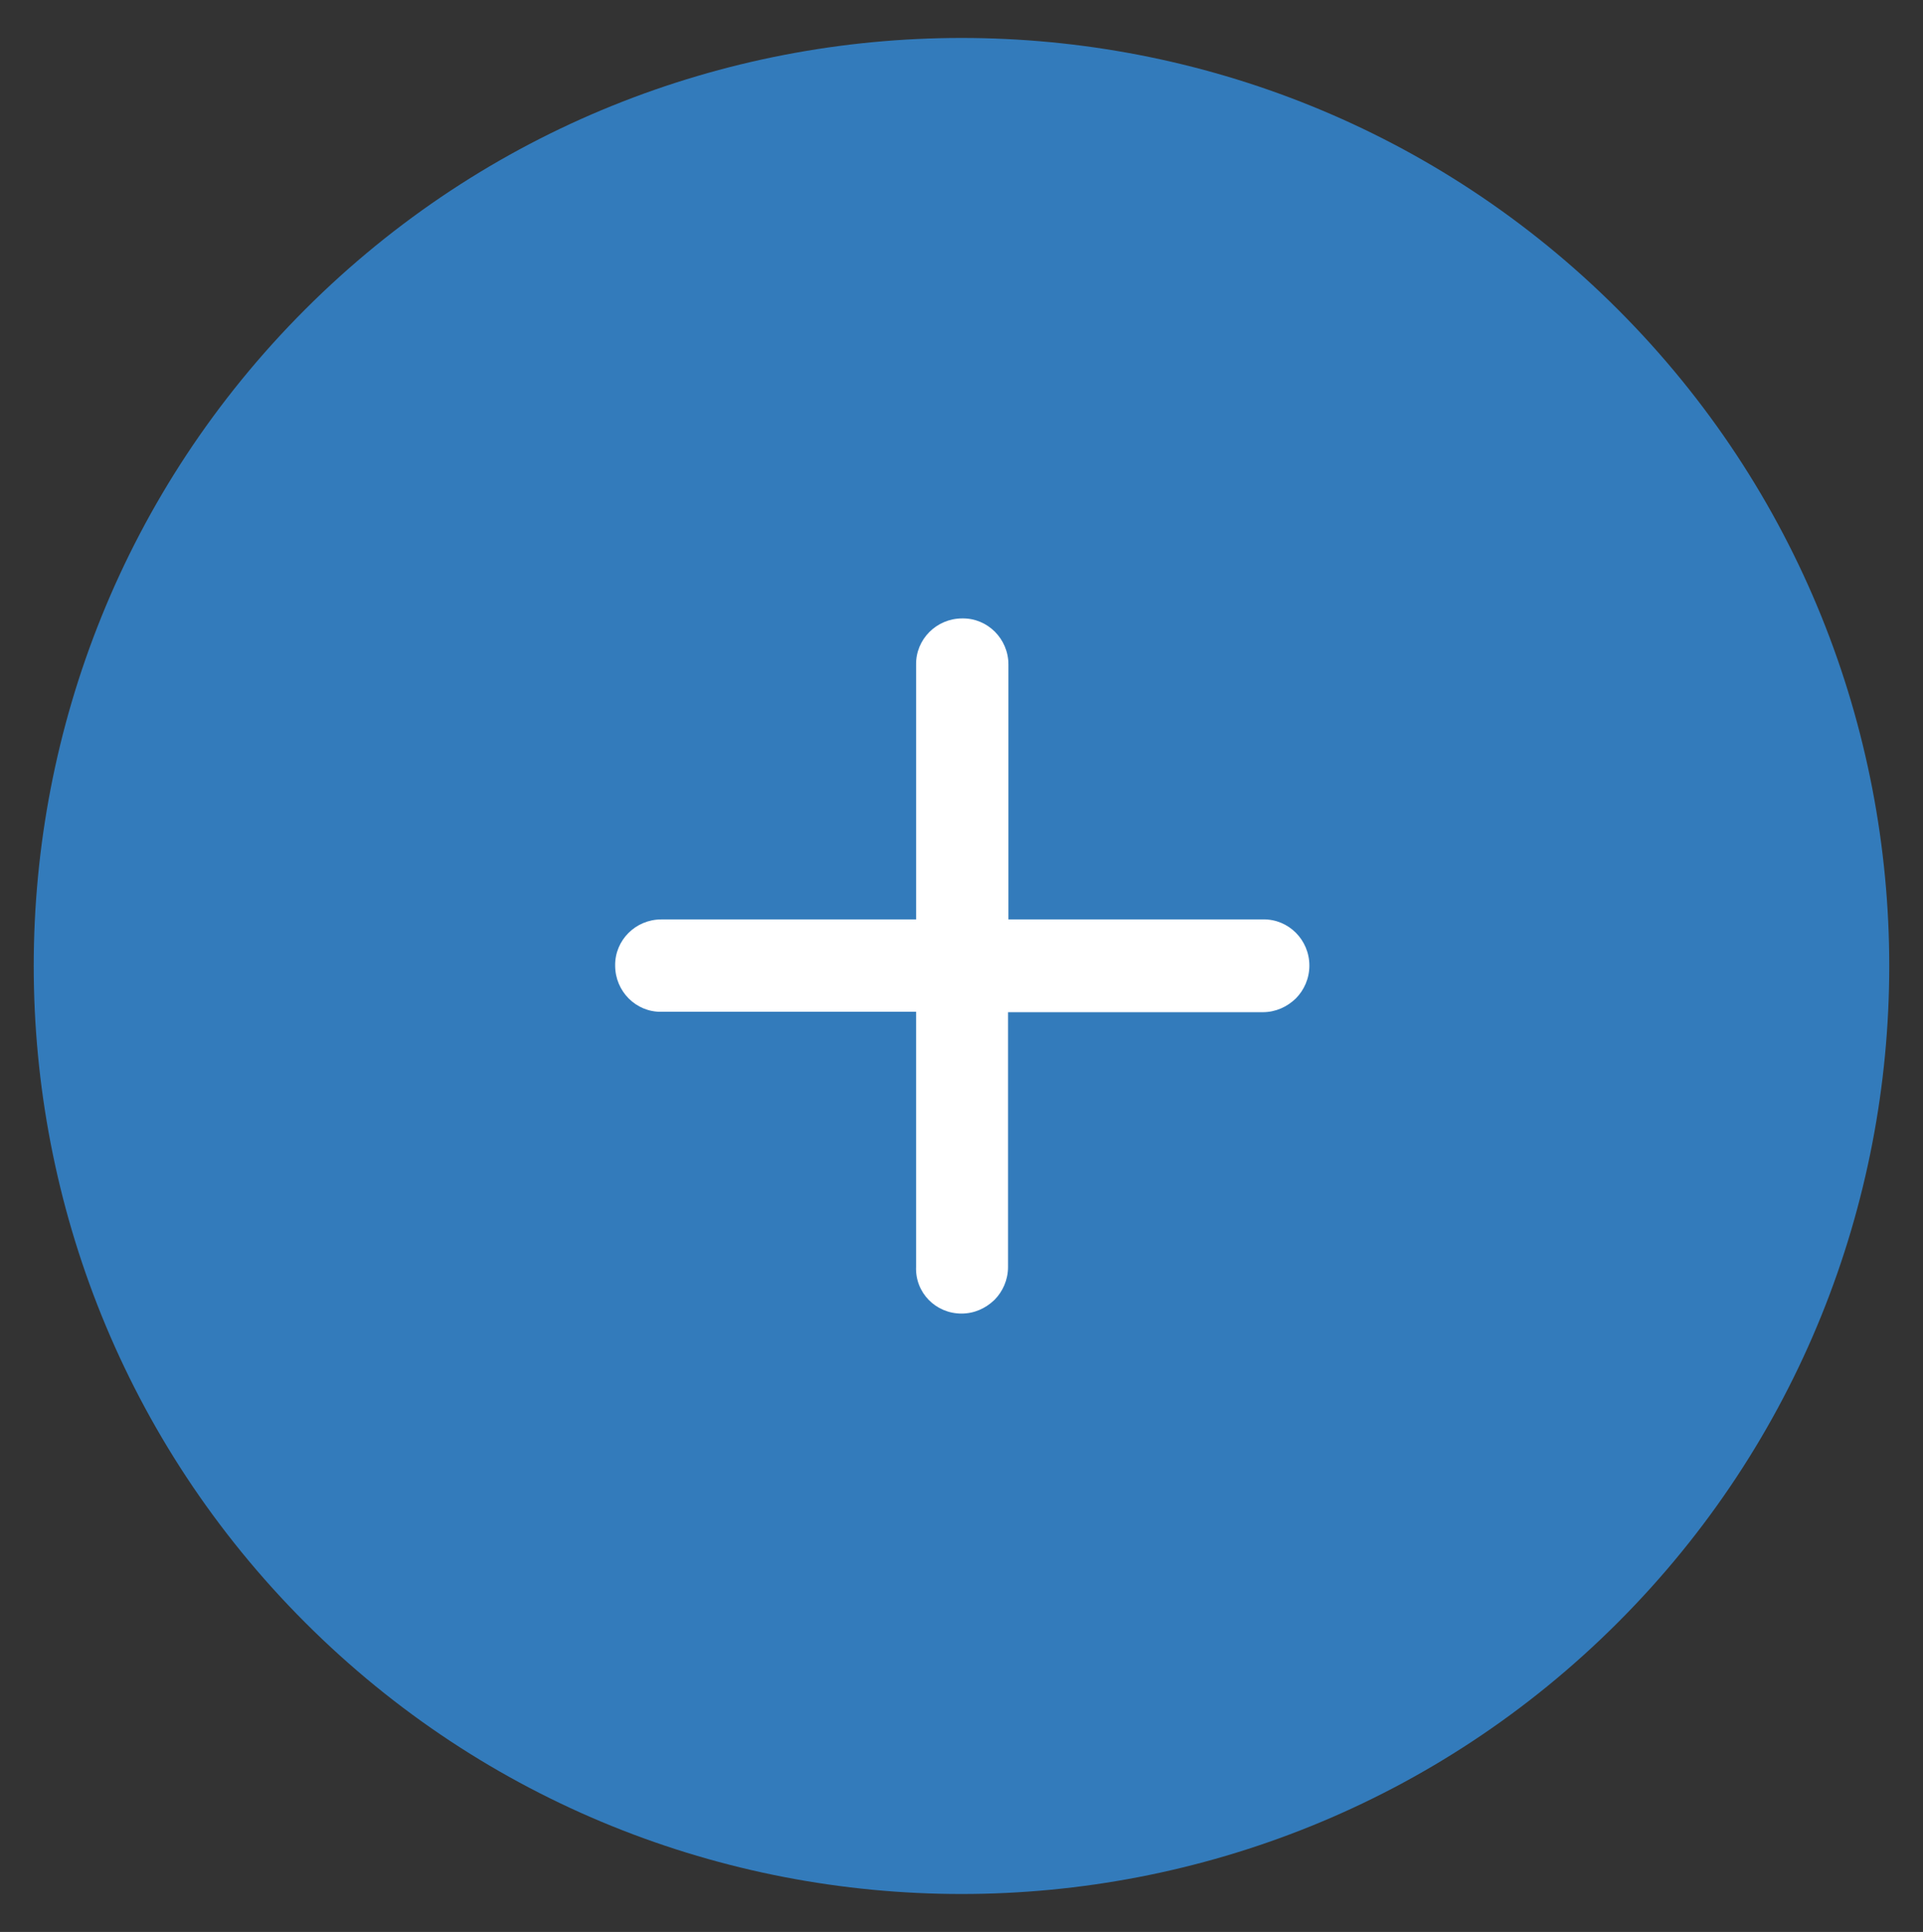 <?xml version="1.0" encoding="utf-8"?>
<!-- Generator: Adobe Illustrator 16.0.0, SVG Export Plug-In . SVG Version: 6.00 Build 0)  -->
<!DOCTYPE svg PUBLIC "-//W3C//DTD SVG 1.1//EN" "http://www.w3.org/Graphics/SVG/1.1/DTD/svg11.dtd">
<svg version="1.1" id="Capa_1" xmlns="http://www.w3.org/2000/svg" xmlns:xlink="http://www.w3.org/1999/xlink" x="0px" y="0px"
	 width="114px" height="114.5px" viewBox="58.25 -2.25 114 114.5" enable-background="new 58.25 -2.25 114 114.5"
	 xml:space="preserve">
<rect x="58.25" y="-2.25" width="114" height="114.5" fill="#333333" stroke="none"/>
<g>
	<g>
		<path fill="#337BBB" d="M154.16,93.91c21.453-21.452,21.453-56.368,0-77.821c-21.452-21.453-56.368-21.453-77.821,0
			s-21.453,56.369,0,77.821C97.792,115.363,132.708,115.363,154.16,93.91z"/>
		<path fill="#FFFFFF" d="M115.25,75.6c0.764,0,1.436-0.314,1.952-0.808c0.493-0.493,0.808-1.189,0.808-1.952V57.738h15.103
			c0.763,0,1.437-0.314,1.952-0.809c0.494-0.494,0.808-1.189,0.808-1.952c0-1.526-1.233-2.76-2.737-2.738h-15.102V37.138
			c0-1.526-1.234-2.76-2.738-2.737c-1.526,0-2.76,1.234-2.738,2.737V52.24H97.455c-1.526,0-2.76,1.234-2.737,2.738
			c0,1.526,1.234,2.761,2.737,2.737h15.102v15.103C112.49,74.365,113.724,75.6,115.25,75.6z"/>
	</g>
</g>
</svg>
